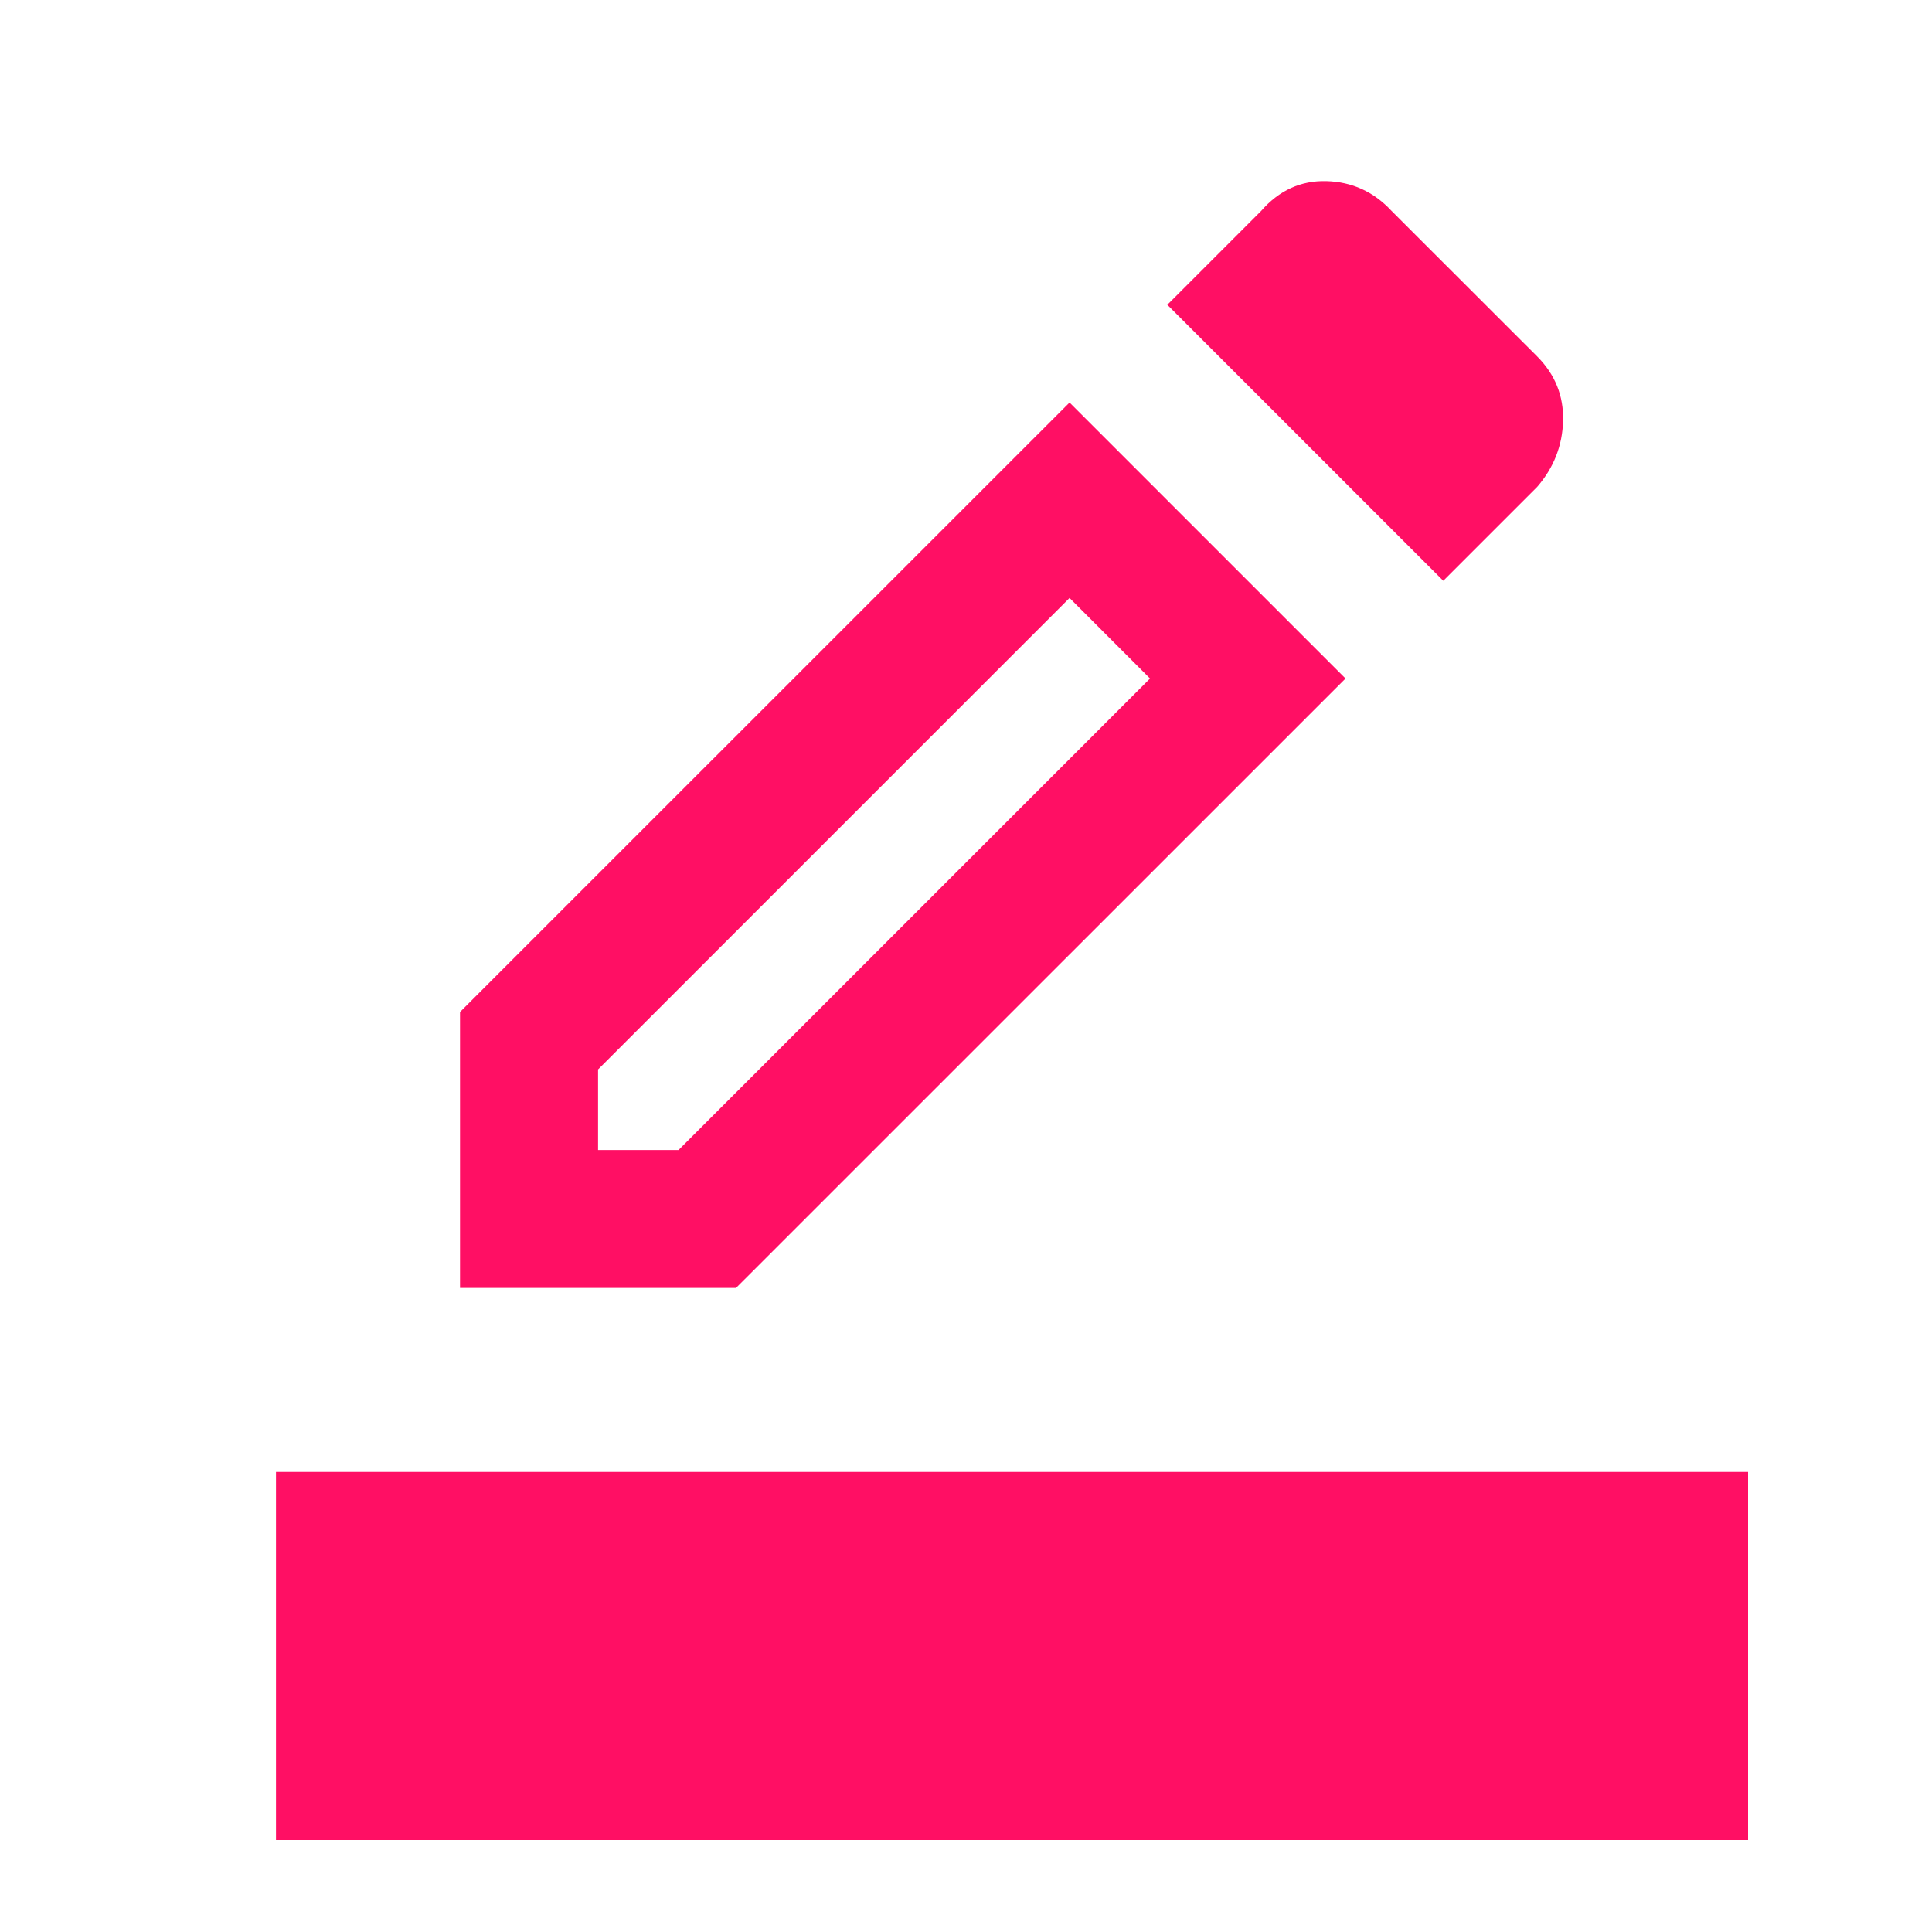 <svg xmlns="http://www.w3.org/2000/svg" width="20" height="20" viewBox="0 0 20 20" fill="none">
<g id="Pictos" clip-path="url(#clip0_914_69)">
<g id="border_color">
<mask id="mask0_914_69" style="mask-type:alpha" maskUnits="userSpaceOnUse" x="1" y="0" width="20" height="20" fill="#000000">
<rect id="Bounding box" x="1" width="20" height="20" fill="#D9D9D9"/>
</mask>
<g mask="url(#mask0_914_69)">
<path id="border_color_2" d="M2.857 19.048V15.238H18.096V19.048H2.857ZM4.762 13.333V10.476L11.072 4.167L13.929 7.024L7.619 13.333H4.762ZM6.191 11.905H7.024L11.905 7.024L11.072 6.19L6.191 11.071V11.905ZM14.941 6.012L12.084 3.155L13.056 2.183C13.241 1.971 13.466 1.868 13.73 1.875C13.995 1.882 14.22 1.984 14.405 2.183L15.913 3.69C16.098 3.876 16.187 4.097 16.181 4.355C16.174 4.613 16.085 4.841 15.913 5.04L14.941 6.012Z" fill="#ff0f64"/>
</g>
</g>
</g>
<defs fill="#000000">
<clipPath id="clip0_914_69" fill="#000000">
<rect width="20" height="20" fill="#ff0f64"/>
</clipPath>
</defs>
</svg>